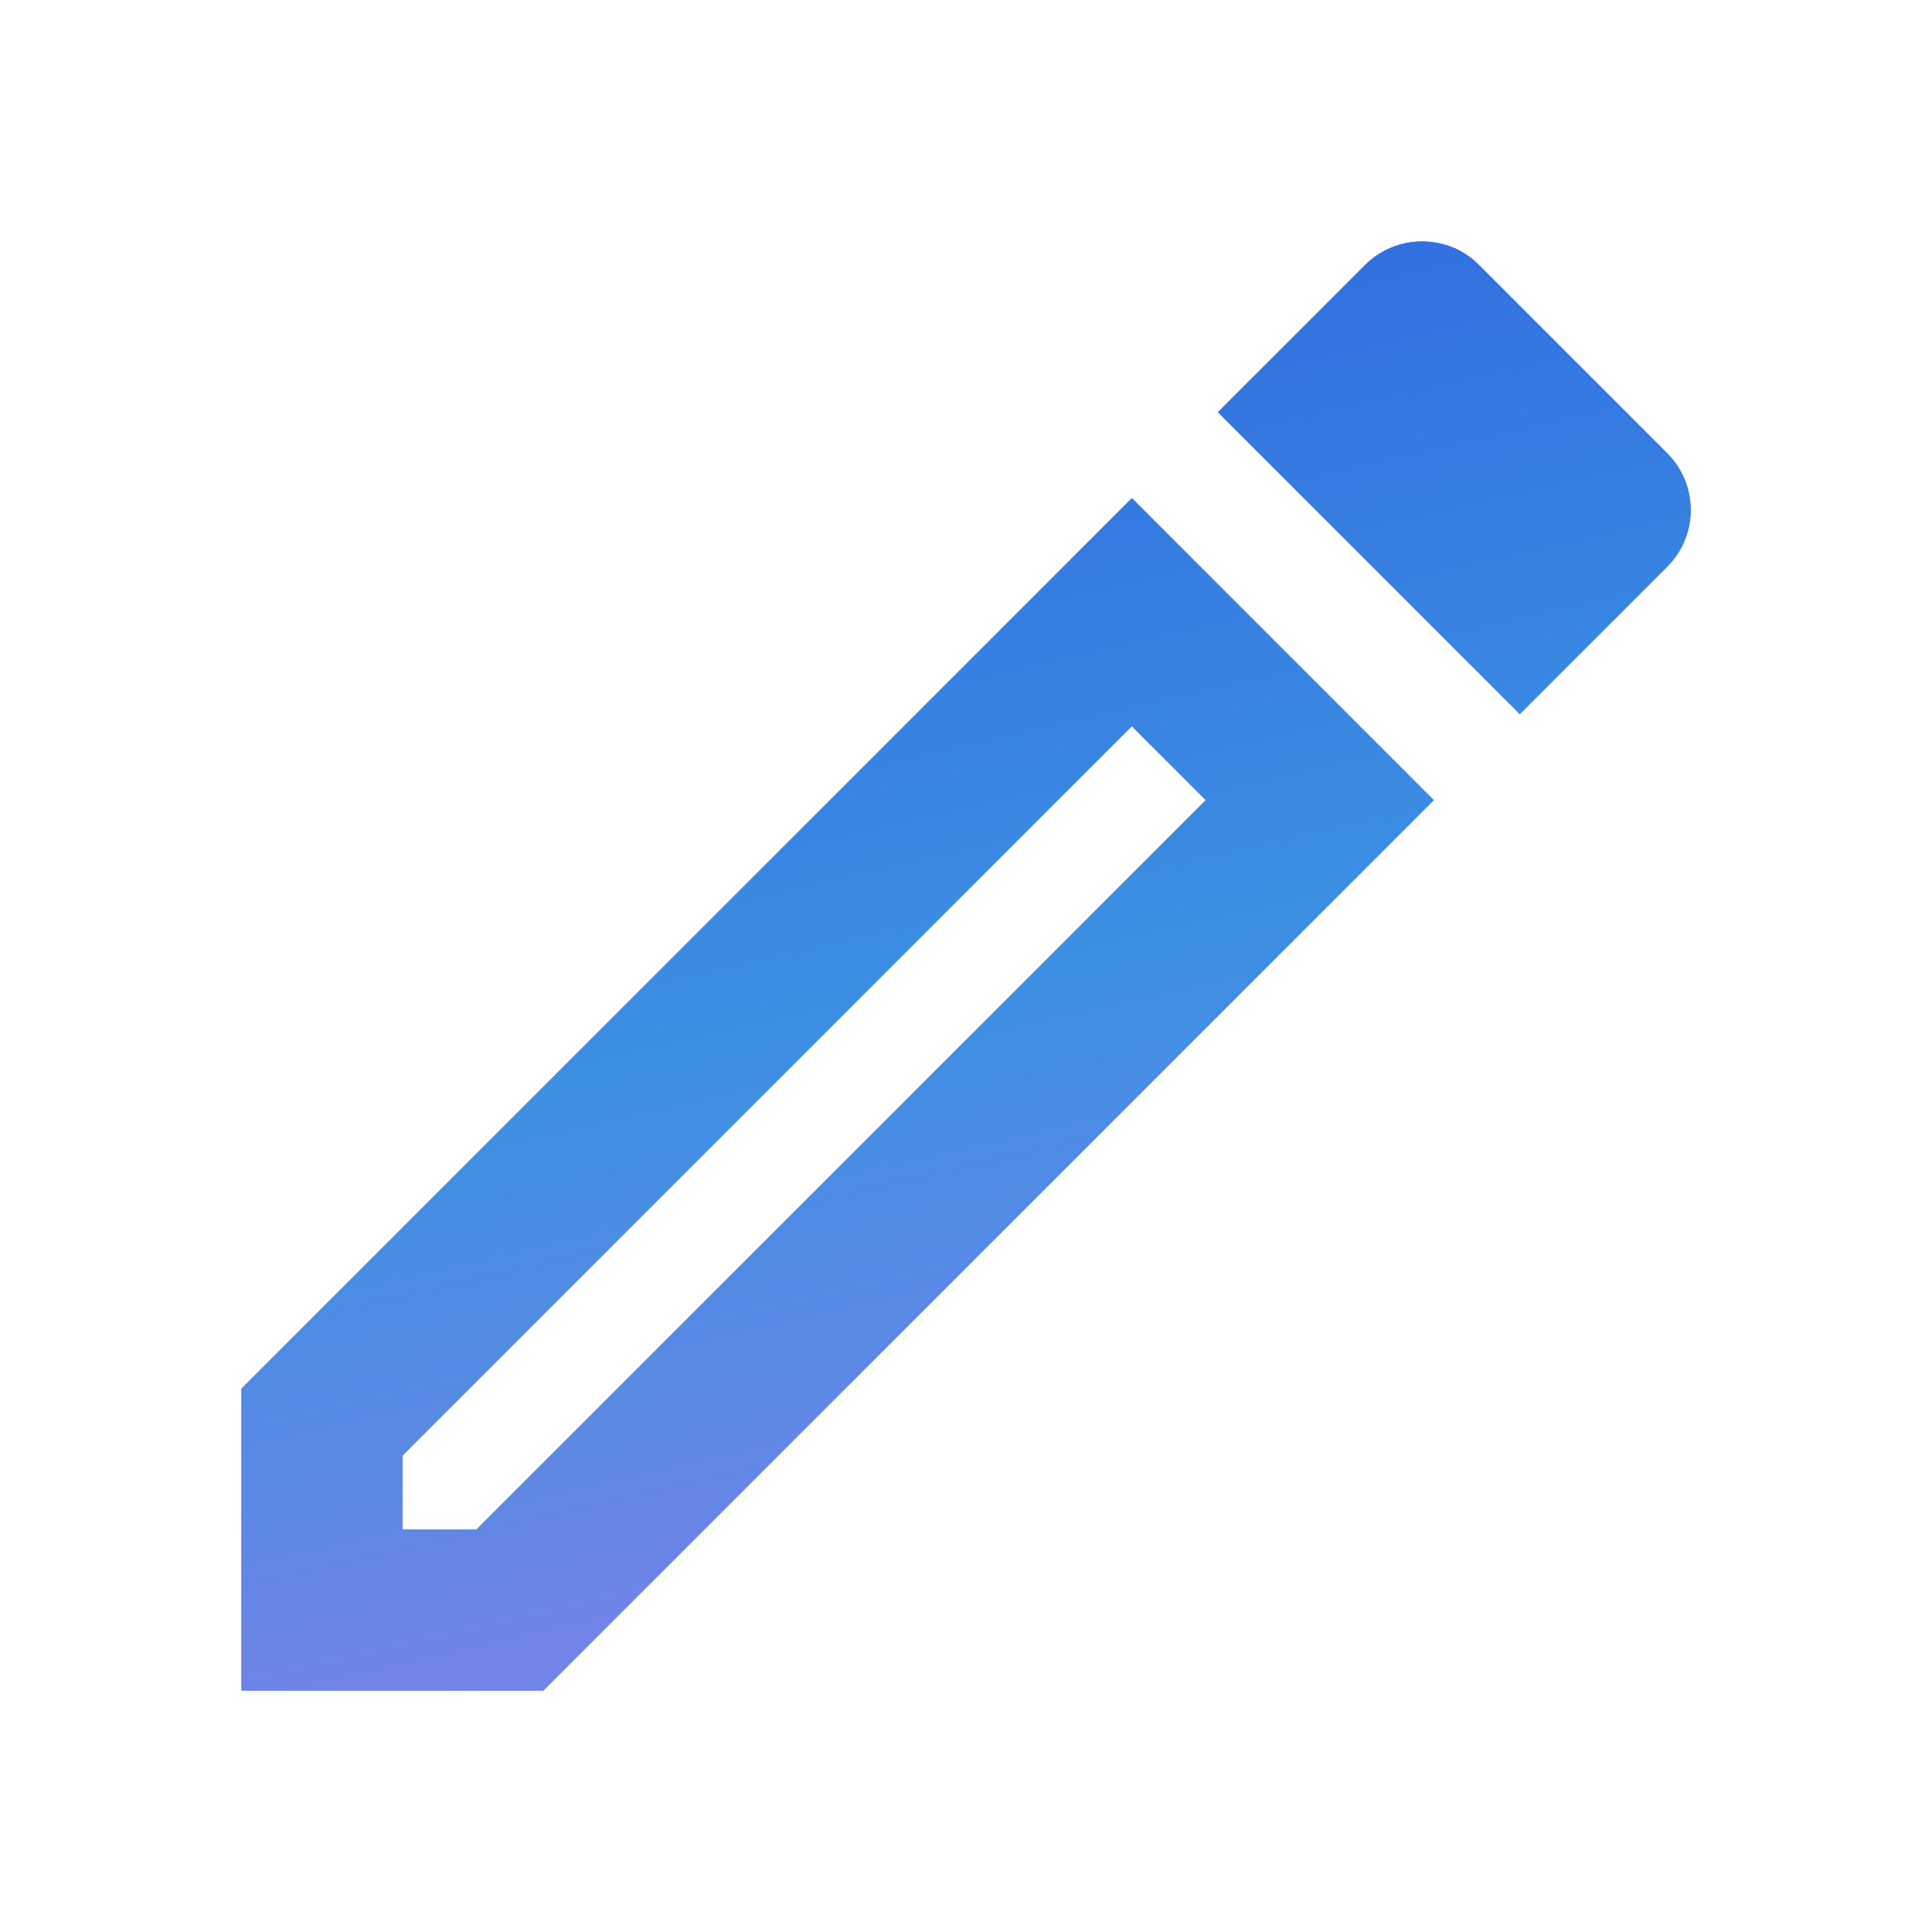 <svg width="32" height="32" viewBox="0 0 32 32" fill="none" xmlns="http://www.w3.org/2000/svg">
<g clip-path="url(#clip0_3604_37982)">
<path d="M18.747 12.027L19.973 13.253L7.893 25.333H6.667V24.107L18.747 12.027ZM23.547 4C23.213 4 22.867 4.133 22.613 4.387L20.173 6.827L25.173 11.827L27.613 9.387C28.133 8.867 28.133 8.027 27.613 7.507L24.493 4.387C24.227 4.12 23.893 4 23.547 4ZM18.747 8.253L4 23V28H9L23.747 13.253L18.747 8.253Z" fill="url(#paint0_linear_3604_37982)"/>
<path d="M18.747 12.027L19.973 13.253L7.893 25.333H6.667V24.107L18.747 12.027ZM23.547 4C23.213 4 22.867 4.133 22.613 4.387L20.173 6.827L25.173 11.827L27.613 9.387C28.133 8.867 28.133 8.027 27.613 7.507L24.493 4.387C24.227 4.12 23.893 4 23.547 4ZM18.747 8.253L4 23V28H9L23.747 13.253L18.747 8.253Z" fill="url(#paint1_linear_3604_37982)"/>
<path d="M18.747 12.027L19.973 13.253L7.893 25.333H6.667V24.107L18.747 12.027ZM23.547 4C23.213 4 22.867 4.133 22.613 4.387L20.173 6.827L25.173 11.827L27.613 9.387C28.133 8.867 28.133 8.027 27.613 7.507L24.493 4.387C24.227 4.12 23.893 4 23.547 4ZM18.747 8.253L4 23V28H9L23.747 13.253L18.747 8.253Z" fill="url(#paint2_linear_3604_37982)"/>
</g>
<defs>
<linearGradient id="paint0_linear_3604_37982" x1="-35.839" y1="-27.364" x2="32.933" y2="65.83" gradientUnits="userSpaceOnUse">
<stop offset="0.052" stop-color="#217BFE"/>
<stop offset="0.317" stop-color="#078EFB"/>
<stop offset="0.549" stop-color="#AC87EB"/>
<stop offset="0.969" stop-color="#EE4D5D"/>
</linearGradient>
<linearGradient id="paint1_linear_3604_37982" x1="-15.639" y1="-0.741" x2="38.906" y2="62.936" gradientUnits="userSpaceOnUse">
<stop offset="0.052" stop-color="#217BFE"/>
<stop offset="0.317" stop-color="#078EFB"/>
<stop offset="0.549" stop-color="#AC87EB"/>
<stop offset="0.969" stop-color="#EE4D5D"/>
</linearGradient>
<linearGradient id="paint2_linear_3604_37982" x1="3.727" y1="4.291" x2="10.64" y2="34.332" gradientUnits="userSpaceOnUse">
<stop stop-color="#2E64DE"/>
<stop offset="0.471" stop-color="#3C8FE3"/>
<stop offset="1" stop-color="#987BE9"/>
</linearGradient>
<clipPath id="clip0_3604_37982">
<rect width="32" height="32" fill="white"/>
</clipPath>
</defs>
</svg>
